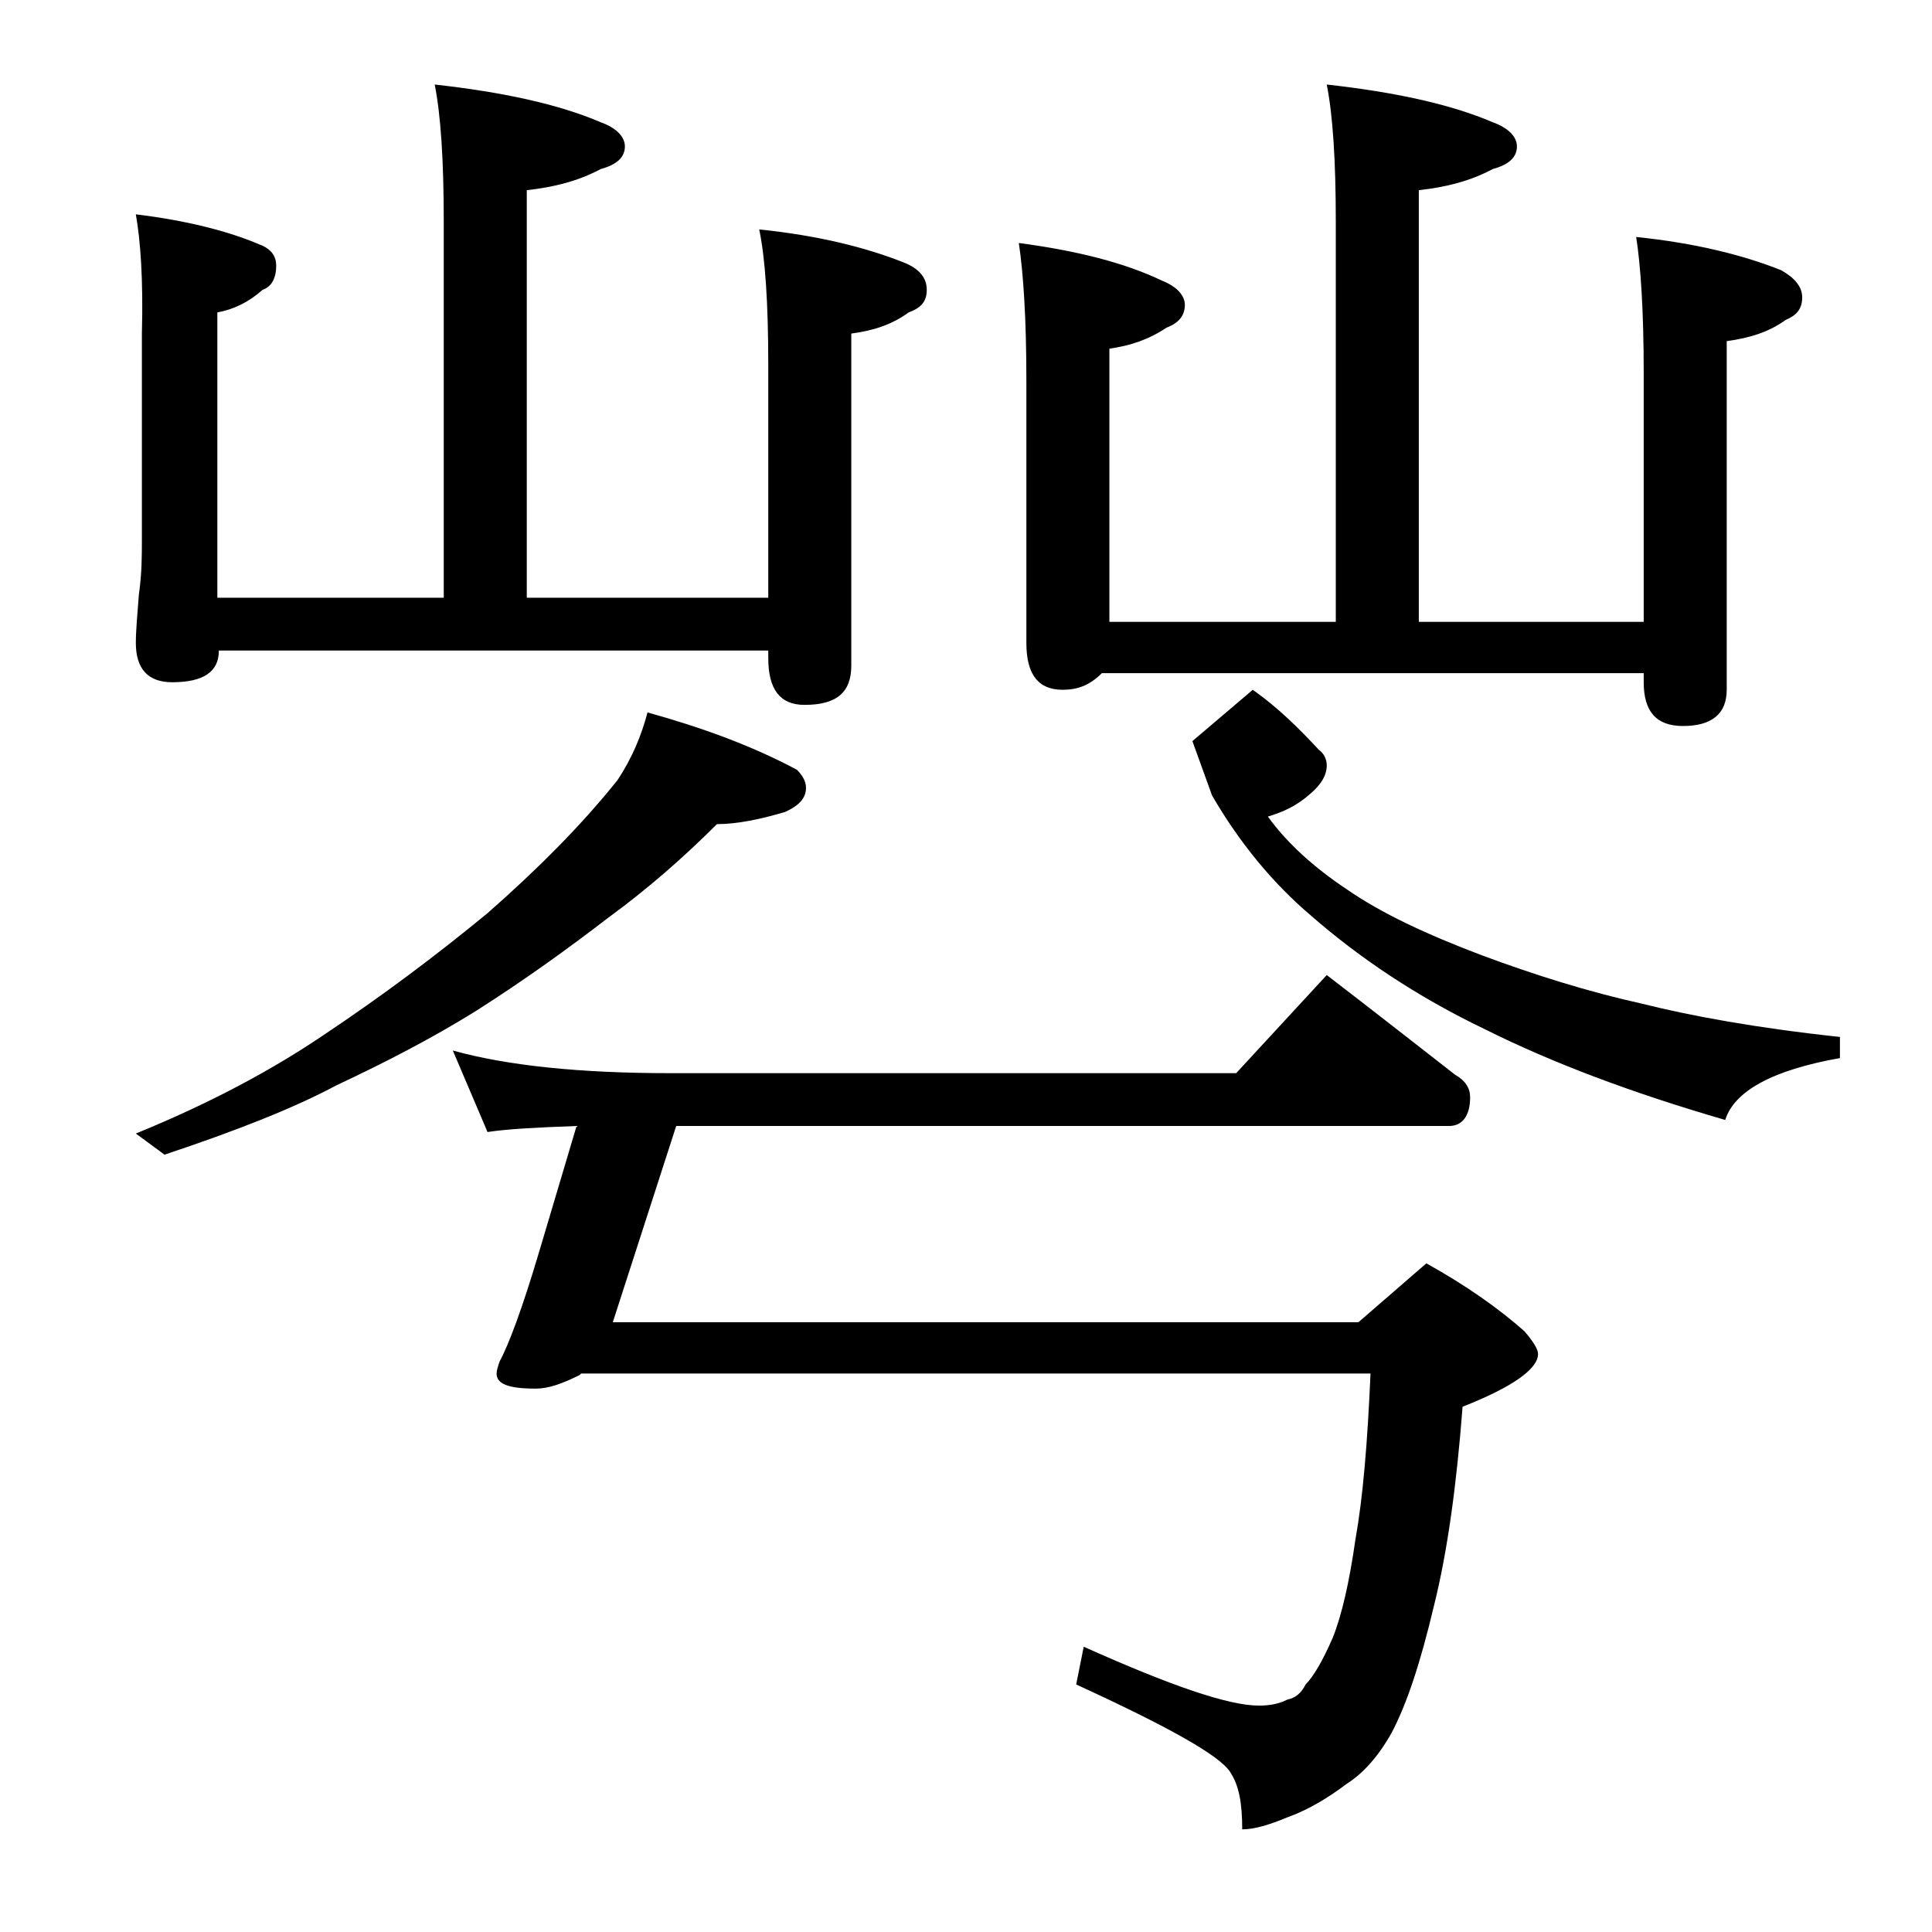 <?xml version="1.0" encoding="utf-8"?>
<!-- Generator: Adobe Illustrator 18.0.0, SVG Export Plug-In . SVG Version: 6.00 Build 0)  -->
<!DOCTYPE svg PUBLIC "-//W3C//DTD SVG 1.1//EN" "http://www.w3.org/Graphics/SVG/1.1/DTD/svg11.dtd">
<svg version="1.1" id="Layer_1" xmlns="http://www.w3.org/2000/svg" xmlns:xlink="http://www.w3.org/1999/xlink" x="0px" y="0px"
	 viewBox="0 0 128 128" enable-background="new 0 0 128 128" xml:space="preserve">
<path d="M9,14.2c3.3,0.4,6.1,1.1,8.2,2c0.8,0.3,1.1,0.8,1.1,1.4c0,0.8-0.3,1.4-0.9,1.6c-0.9,0.8-1.9,1.3-3,1.5v18.9h15V14.7
	c0-4.1-0.2-7.1-0.6-9.1c4.5,0.5,8.2,1.3,11,2.5c1.1,0.4,1.6,1,1.6,1.6c0,0.7-0.5,1.2-1.6,1.5c-1.5,0.8-3.1,1.2-4.9,1.4v27h16V24.2
	c0-4.1-0.2-7.1-0.6-9c3.9,0.4,7.1,1.2,9.6,2.2c1,0.4,1.5,1,1.5,1.8s-0.4,1.2-1.2,1.5c-1.1,0.8-2.3,1.2-3.8,1.4v22
	c0,1.8-1,2.6-3.1,2.6c-1.6,0-2.4-1-2.4-3.1v-0.5H14.5c0,1.4-1,2.1-3.1,2.1c-1.6,0-2.4-0.9-2.4-2.6c0-0.8,0.1-1.9,0.2-3.2
	c0.2-1.4,0.2-2.6,0.2-3.6V22.1C9.5,18.5,9.3,15.9,9,14.2z M42.9,47.2c3.6,1,6.9,2.2,9.9,3.8c0.4,0.4,0.6,0.8,0.6,1.2
	c0,0.7-0.5,1.2-1.4,1.6c-1.7,0.5-3.2,0.8-4.5,0.8c-2.2,2.2-4.6,4.3-7.2,6.2c-2.6,2-5.5,4.1-8.8,6.2c-2.9,1.8-6,3.4-9.2,4.9
	c-2.8,1.5-6.6,3-11.4,4.6L9,75.1c4.9-2,9-4.2,12.4-6.5c3.9-2.6,7.5-5.3,10.9-8.1c3.3-2.9,6.2-5.8,8.6-8.8
	C41.9,50.2,42.5,48.7,42.9,47.2z M30,69.6c3.6,1,8.4,1.5,14.4,1.5h37.5l6-6.5c3,2.3,5.8,4.5,8.5,6.6c0.7,0.4,1,0.9,1,1.5
	c0,1.2-0.5,1.9-1.4,1.9H44.8l-4.2,13H90l4.5-3.9c2.7,1.5,4.8,3,6.5,4.5c0.6,0.7,0.9,1.2,0.9,1.5c0,1-1.7,2.2-5,3.5
	c-0.4,5.2-1,9.6-1.9,13.2c-0.9,3.8-1.8,6.5-2.8,8.4c-0.9,1.6-1.9,2.7-3,3.4c-1.2,0.9-2.5,1.7-3.9,2.2c-1.2,0.5-2.2,0.8-3,0.8
	c0-1.7-0.2-2.9-0.8-3.8c-0.7-1.1-4.1-3-10.2-5.8l0.5-2.5c5.8,2.6,9.6,3.9,11.6,3.9c0.7,0,1.3-0.1,1.9-0.4c0.5-0.1,0.9-0.4,1.2-1
	c0.5-0.5,1.1-1.5,1.8-3.1c0.6-1.5,1.1-3.7,1.5-6.5c0.5-2.8,0.8-6.4,1-11H38.5l-0.1,0.1c-1.2,0.6-2.1,0.9-2.9,0.9
	c-1.8,0-2.6-0.3-2.6-1c0-0.2,0.1-0.5,0.2-0.8c0.6-1.1,1.5-3.5,2.6-7.2l2.5-8.4c-2.7,0.1-4.6,0.2-5.9,0.4L30,69.6z M67.5,16.1
	c3.8,0.5,7,1.3,9.5,2.5c1,0.4,1.5,1,1.5,1.6c0,0.7-0.4,1.2-1.2,1.5c-1.2,0.8-2.4,1.2-3.8,1.4v18.1h15V14.7c0-4.1-0.2-7.1-0.6-9.1
	c4.5,0.5,8.2,1.3,11,2.5c1.1,0.4,1.6,1,1.6,1.6c0,0.7-0.5,1.2-1.6,1.5c-1.5,0.8-3.1,1.2-4.9,1.4v28.6h14.9V24.7c0-4.1-0.2-7.1-0.5-9
	c3.9,0.4,7.1,1.2,9.6,2.2c0.9,0.5,1.4,1.1,1.4,1.8c0,0.8-0.4,1.2-1.1,1.5c-1.1,0.8-2.4,1.2-3.9,1.4v23.1c0,1.6-1,2.4-2.9,2.4
	c-1.8,0-2.6-1-2.6-2.9v-0.6H73c-0.8,0.8-1.6,1.1-2.6,1.1c-1.6,0-2.4-1-2.4-3.1V25.2C68,21.1,67.8,18.1,67.5,16.1z M83,45.7
	c1.7,1.2,3.1,2.6,4.4,4c0.3,0.2,0.5,0.6,0.5,1c0,0.7-0.4,1.3-1.1,1.9c-0.9,0.8-1.8,1.2-2.8,1.5c1.3,1.8,3.1,3.4,5.2,4.8
	c2.3,1.6,5.3,3,9,4.4c3.5,1.3,7,2.4,10.6,3.2c3.2,0.8,7.5,1.6,13.1,2.2v1.4c-4.5,0.8-7,2.2-7.6,4.1c-6.2-1.8-11.5-3.8-15.9-6
	c-4.6-2.2-8.4-4.8-11.5-7.5c-2.6-2.2-4.8-4.9-6.6-8L79,49.1L83,45.7z"/>
</svg>
